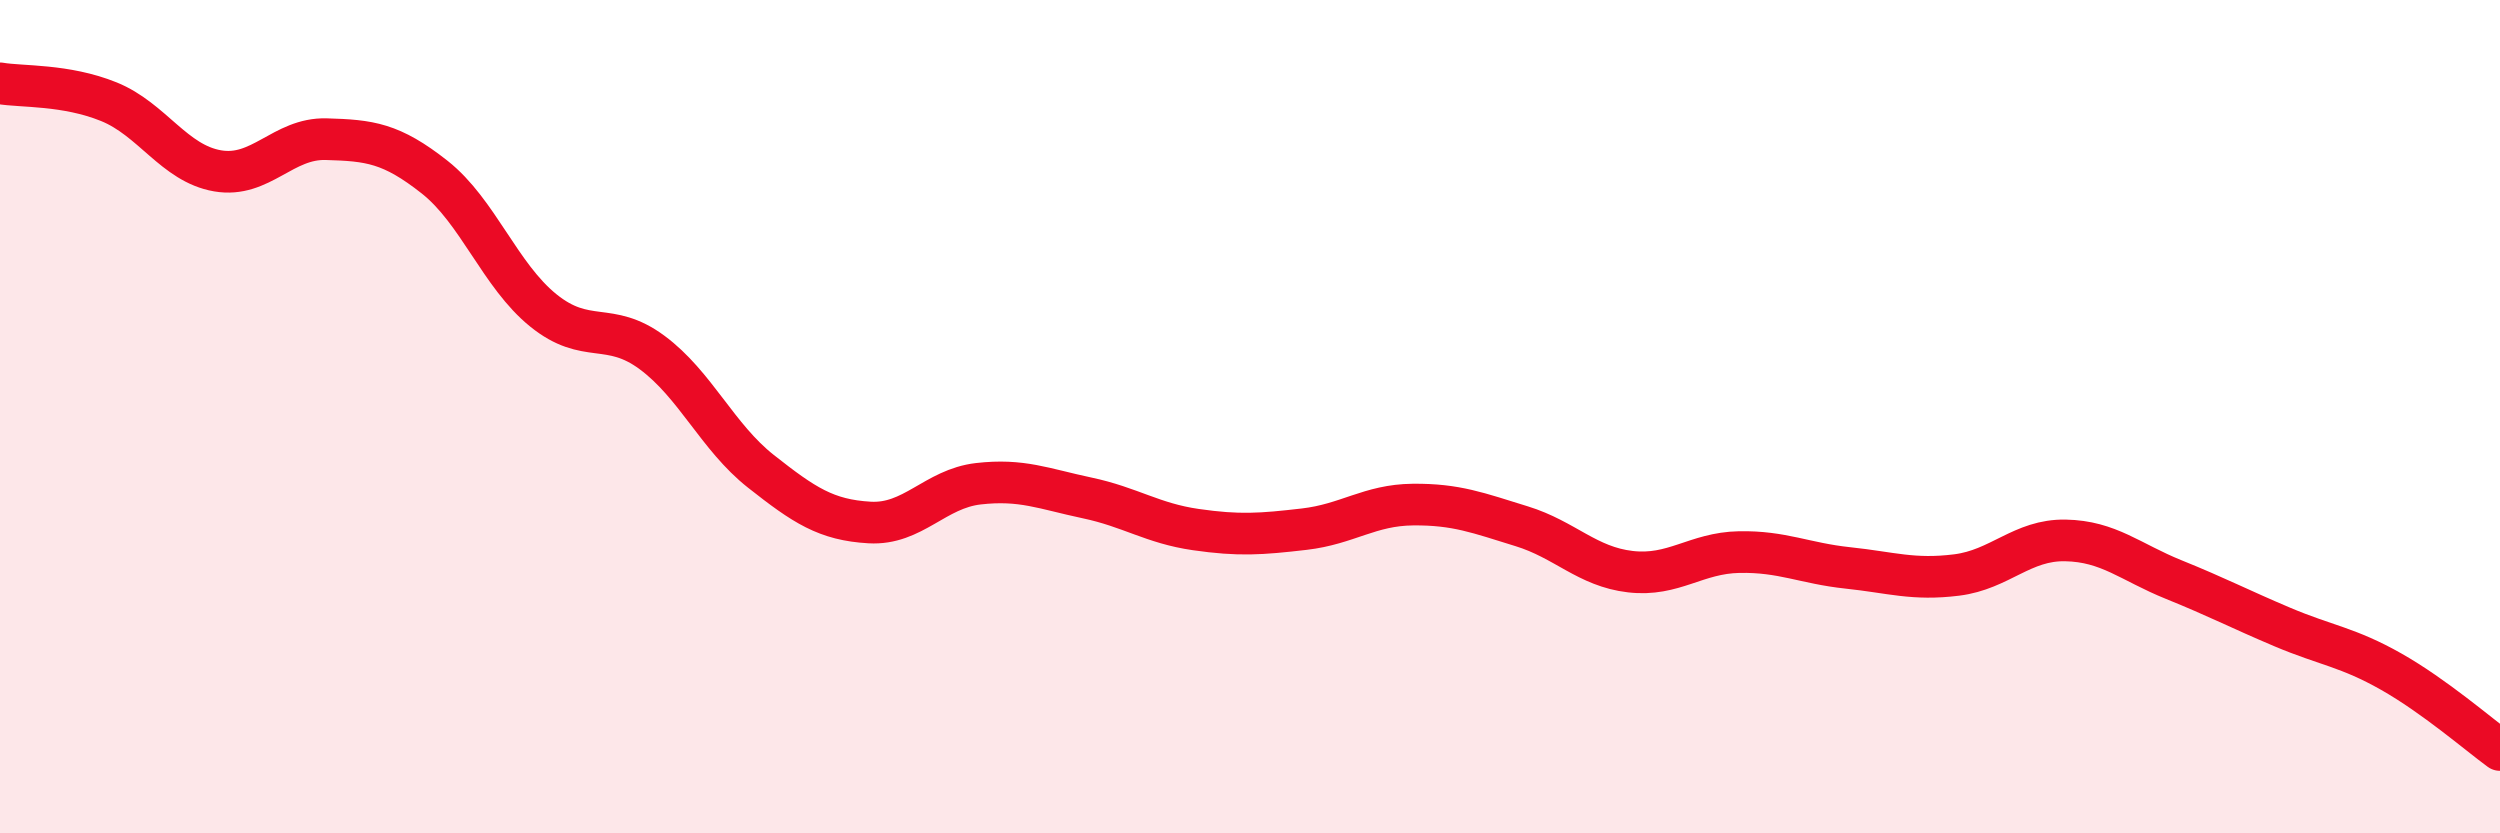 
    <svg width="60" height="20" viewBox="0 0 60 20" xmlns="http://www.w3.org/2000/svg">
      <path
        d="M 0,2 C 0.52,2.09 1.57,2.02 2.61,2.44 C 3.65,2.86 4.18,3.92 5.22,4.1 C 6.26,4.28 6.79,3.31 7.83,3.34 C 8.87,3.37 9.39,3.43 10.43,4.25 C 11.47,5.07 12,6.61 13.04,7.45 C 14.08,8.29 14.61,7.69 15.65,8.46 C 16.69,9.23 17.22,10.49 18.26,11.31 C 19.3,12.13 19.83,12.48 20.87,12.54 C 21.91,12.6 22.44,11.73 23.48,11.61 C 24.52,11.49 25.05,11.73 26.09,11.95 C 27.13,12.17 27.66,12.56 28.7,12.71 C 29.74,12.86 30.26,12.82 31.3,12.7 C 32.34,12.58 32.87,12.12 33.91,12.11 C 34.95,12.1 35.48,12.31 36.52,12.63 C 37.56,12.95 38.09,13.6 39.13,13.72 C 40.17,13.84 40.7,13.27 41.74,13.25 C 42.78,13.23 43.31,13.52 44.35,13.63 C 45.39,13.74 45.92,13.93 46.96,13.8 C 48,13.67 48.53,12.95 49.57,12.97 C 50.61,12.99 51.13,13.49 52.17,13.91 C 53.21,14.33 53.74,14.61 54.78,15.05 C 55.82,15.49 56.35,15.53 57.39,16.12 C 58.43,16.71 59.48,17.62 60,18L60 20L0 20Z"
        fill="#EB0A25"
        opacity="0.1"
        stroke-linecap="round"
        stroke-linejoin="round"
      />
      <path
        d="M 0,2 C 0.52,2.09 1.57,2.02 2.61,2.44 C 3.65,2.86 4.18,3.92 5.22,4.1 C 6.26,4.28 6.79,3.31 7.83,3.34 C 8.87,3.37 9.39,3.43 10.43,4.25 C 11.47,5.07 12,6.61 13.04,7.45 C 14.08,8.29 14.61,7.69 15.65,8.46 C 16.69,9.23 17.22,10.49 18.26,11.31 C 19.3,12.13 19.83,12.48 20.87,12.54 C 21.91,12.6 22.44,11.73 23.48,11.61 C 24.52,11.49 25.05,11.73 26.09,11.95 C 27.13,12.17 27.66,12.56 28.7,12.71 C 29.74,12.86 30.26,12.82 31.3,12.7 C 32.34,12.58 32.87,12.12 33.91,12.11 C 34.95,12.1 35.48,12.31 36.52,12.63 C 37.56,12.95 38.09,13.6 39.13,13.72 C 40.17,13.84 40.7,13.27 41.74,13.25 C 42.78,13.23 43.31,13.52 44.35,13.63 C 45.39,13.74 45.92,13.93 46.96,13.8 C 48,13.67 48.53,12.95 49.57,12.97 C 50.61,12.99 51.13,13.49 52.17,13.91 C 53.21,14.33 53.74,14.61 54.78,15.05 C 55.82,15.49 56.35,15.53 57.39,16.12 C 58.43,16.71 59.48,17.62 60,18"
        stroke="#EB0A25"
        stroke-width="1"
        fill="none"
        stroke-linecap="round"
        stroke-linejoin="round"
      />
    </svg>
  